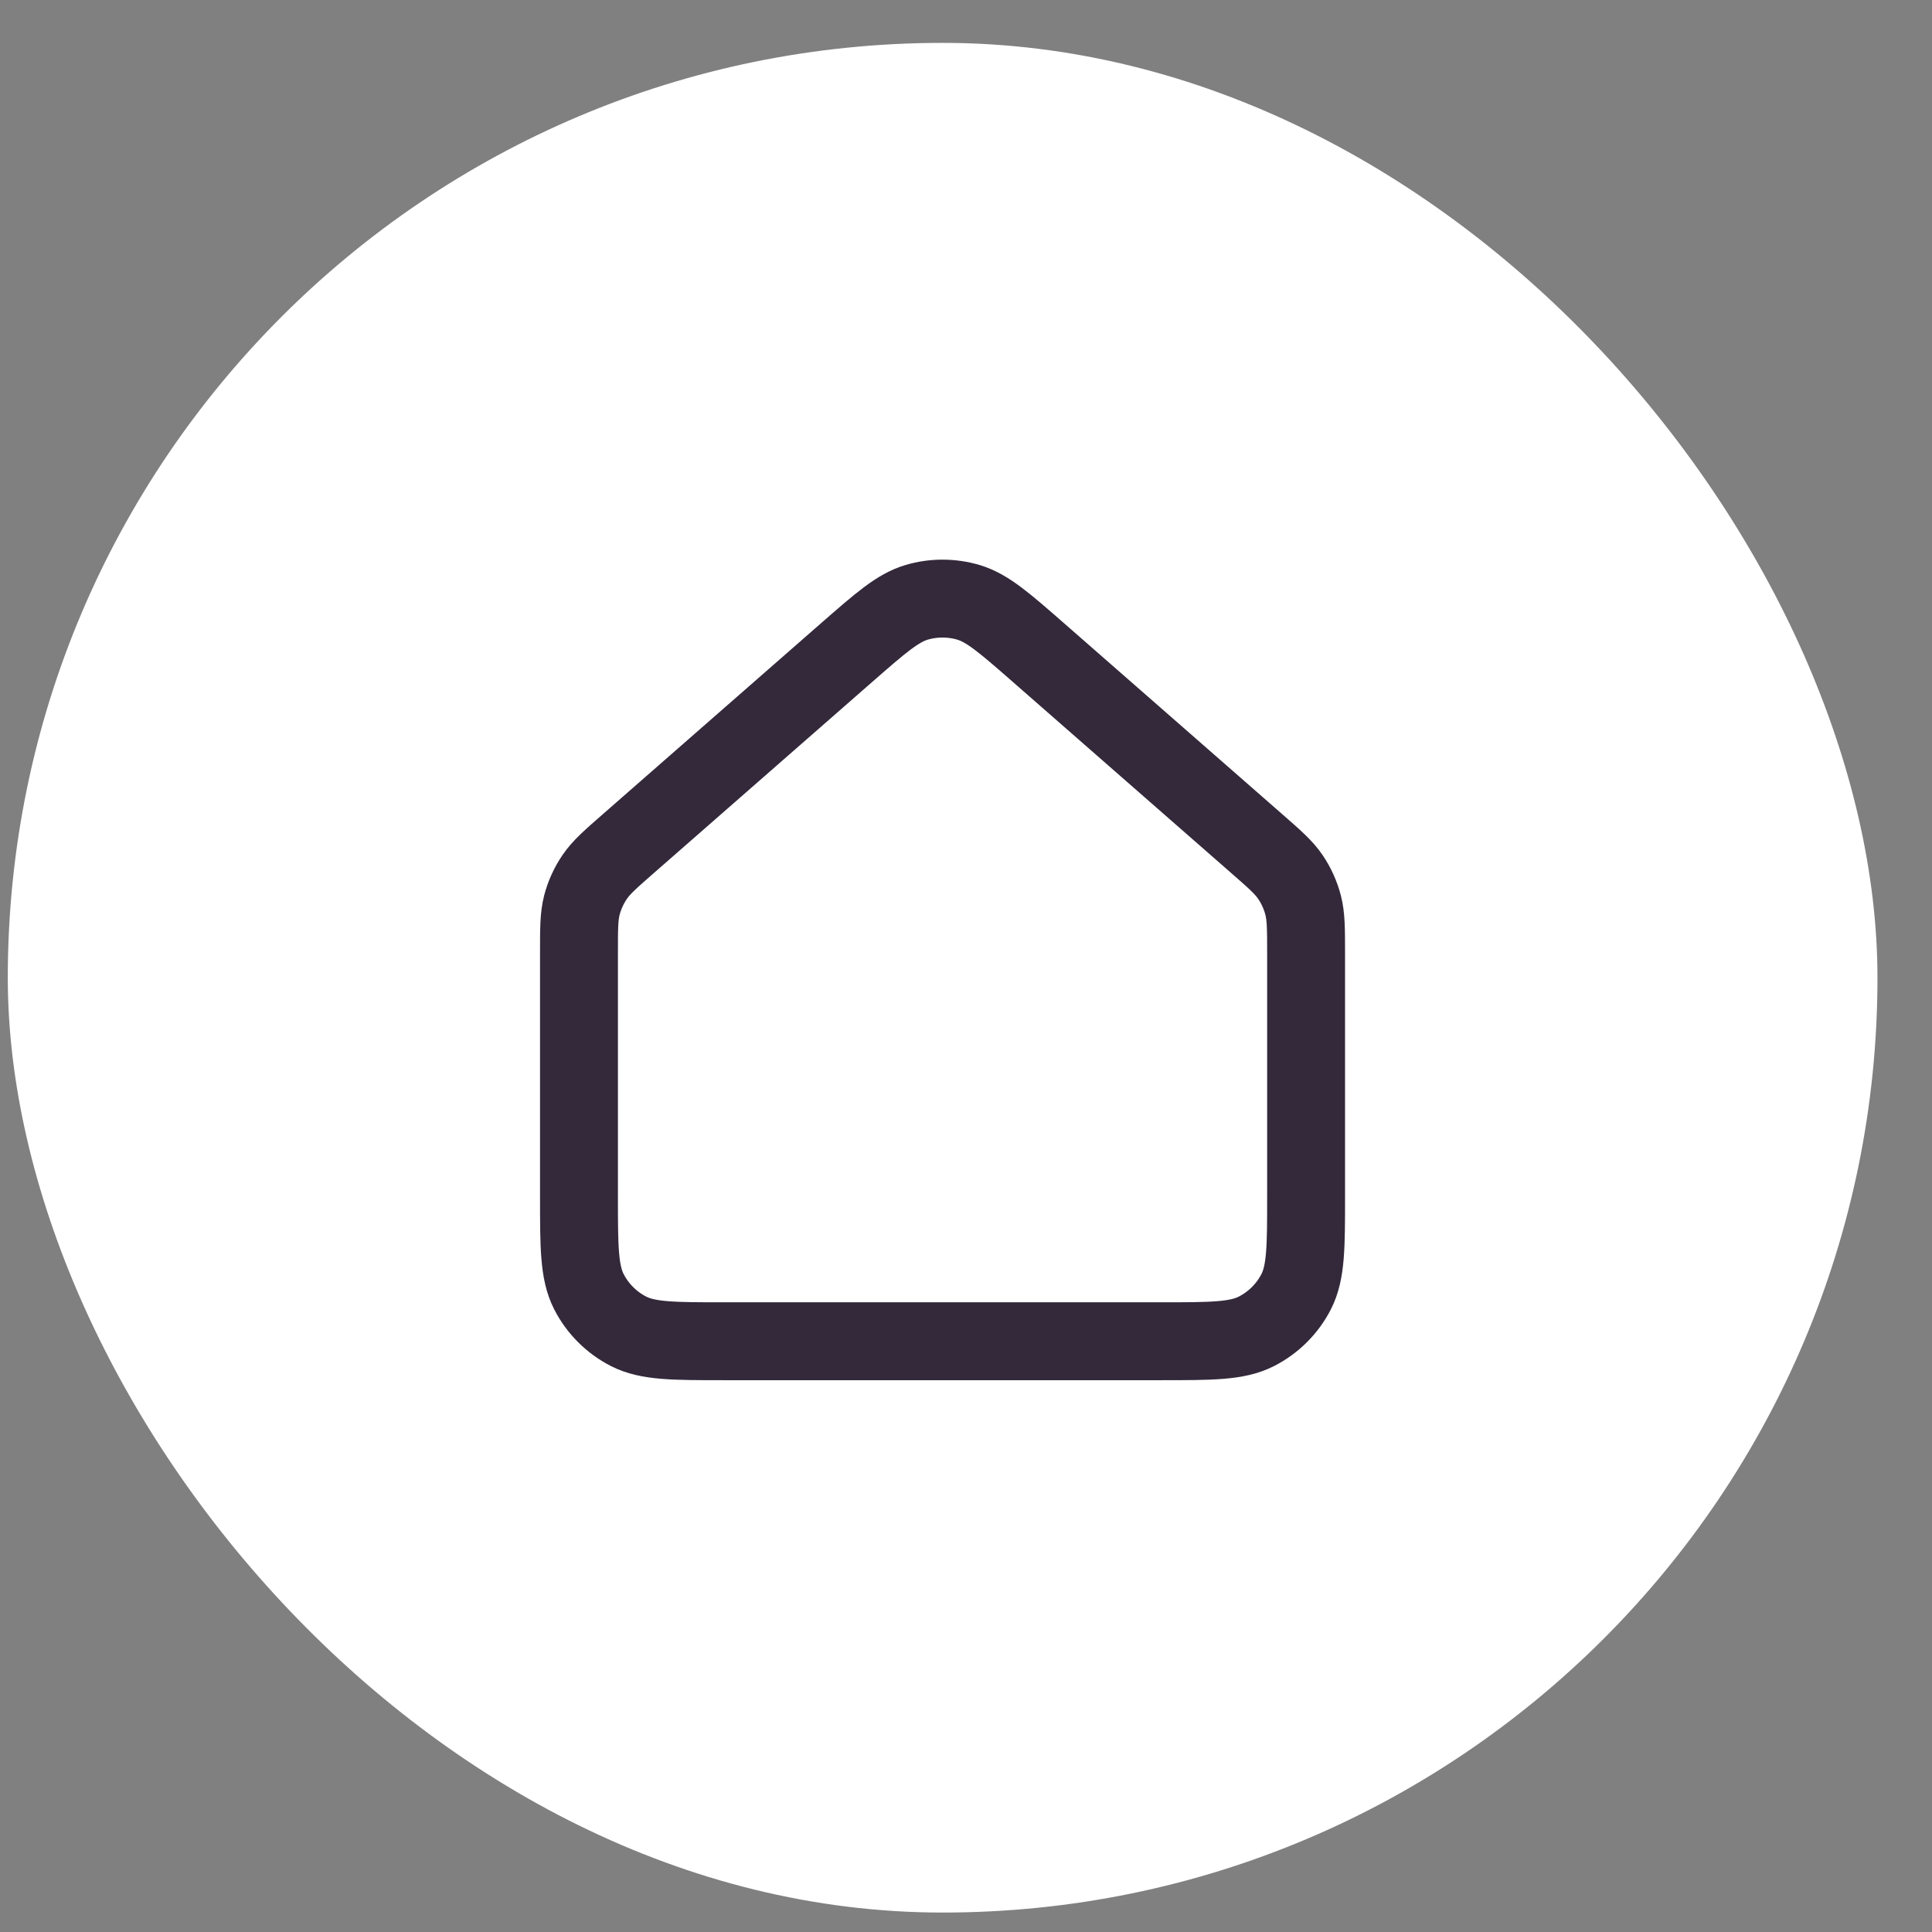 <?xml version="1.0" encoding="UTF-8"?> <svg xmlns="http://www.w3.org/2000/svg" width="31" height="31" viewBox="0 0 31 31" fill="none"><rect x="0" y="0" width="31" height="31" fill="#808080" stroke="none"/><rect x="0.125" y="0.688" width="30" height="30" rx="15" fill="white"></rect><path d="M9.29 15.288V19.188C9.29 20.004 9.29 20.413 9.449 20.725C9.589 20.999 9.812 21.222 10.086 21.362C10.398 21.521 10.806 21.521 11.621 21.521H18.626C19.441 21.521 19.848 21.521 20.16 21.362C20.434 21.222 20.658 20.999 20.798 20.725C20.957 20.413 20.957 20.005 20.957 19.19V15.288C20.957 14.898 20.956 14.703 20.909 14.522C20.867 14.361 20.798 14.209 20.705 14.072C20.6 13.917 20.453 13.788 20.16 13.532L16.66 10.469C16.116 9.993 15.843 9.755 15.537 9.664C15.267 9.585 14.979 9.585 14.71 9.664C14.403 9.755 14.132 9.993 13.588 10.468L10.087 13.532C9.794 13.788 9.647 13.917 9.542 14.072C9.449 14.209 9.379 14.361 9.337 14.522C9.29 14.704 9.29 14.898 9.29 15.288Z" stroke="#33293B" stroke-width="1.25" stroke-linecap="round" stroke-linejoin="round"></path></svg> 